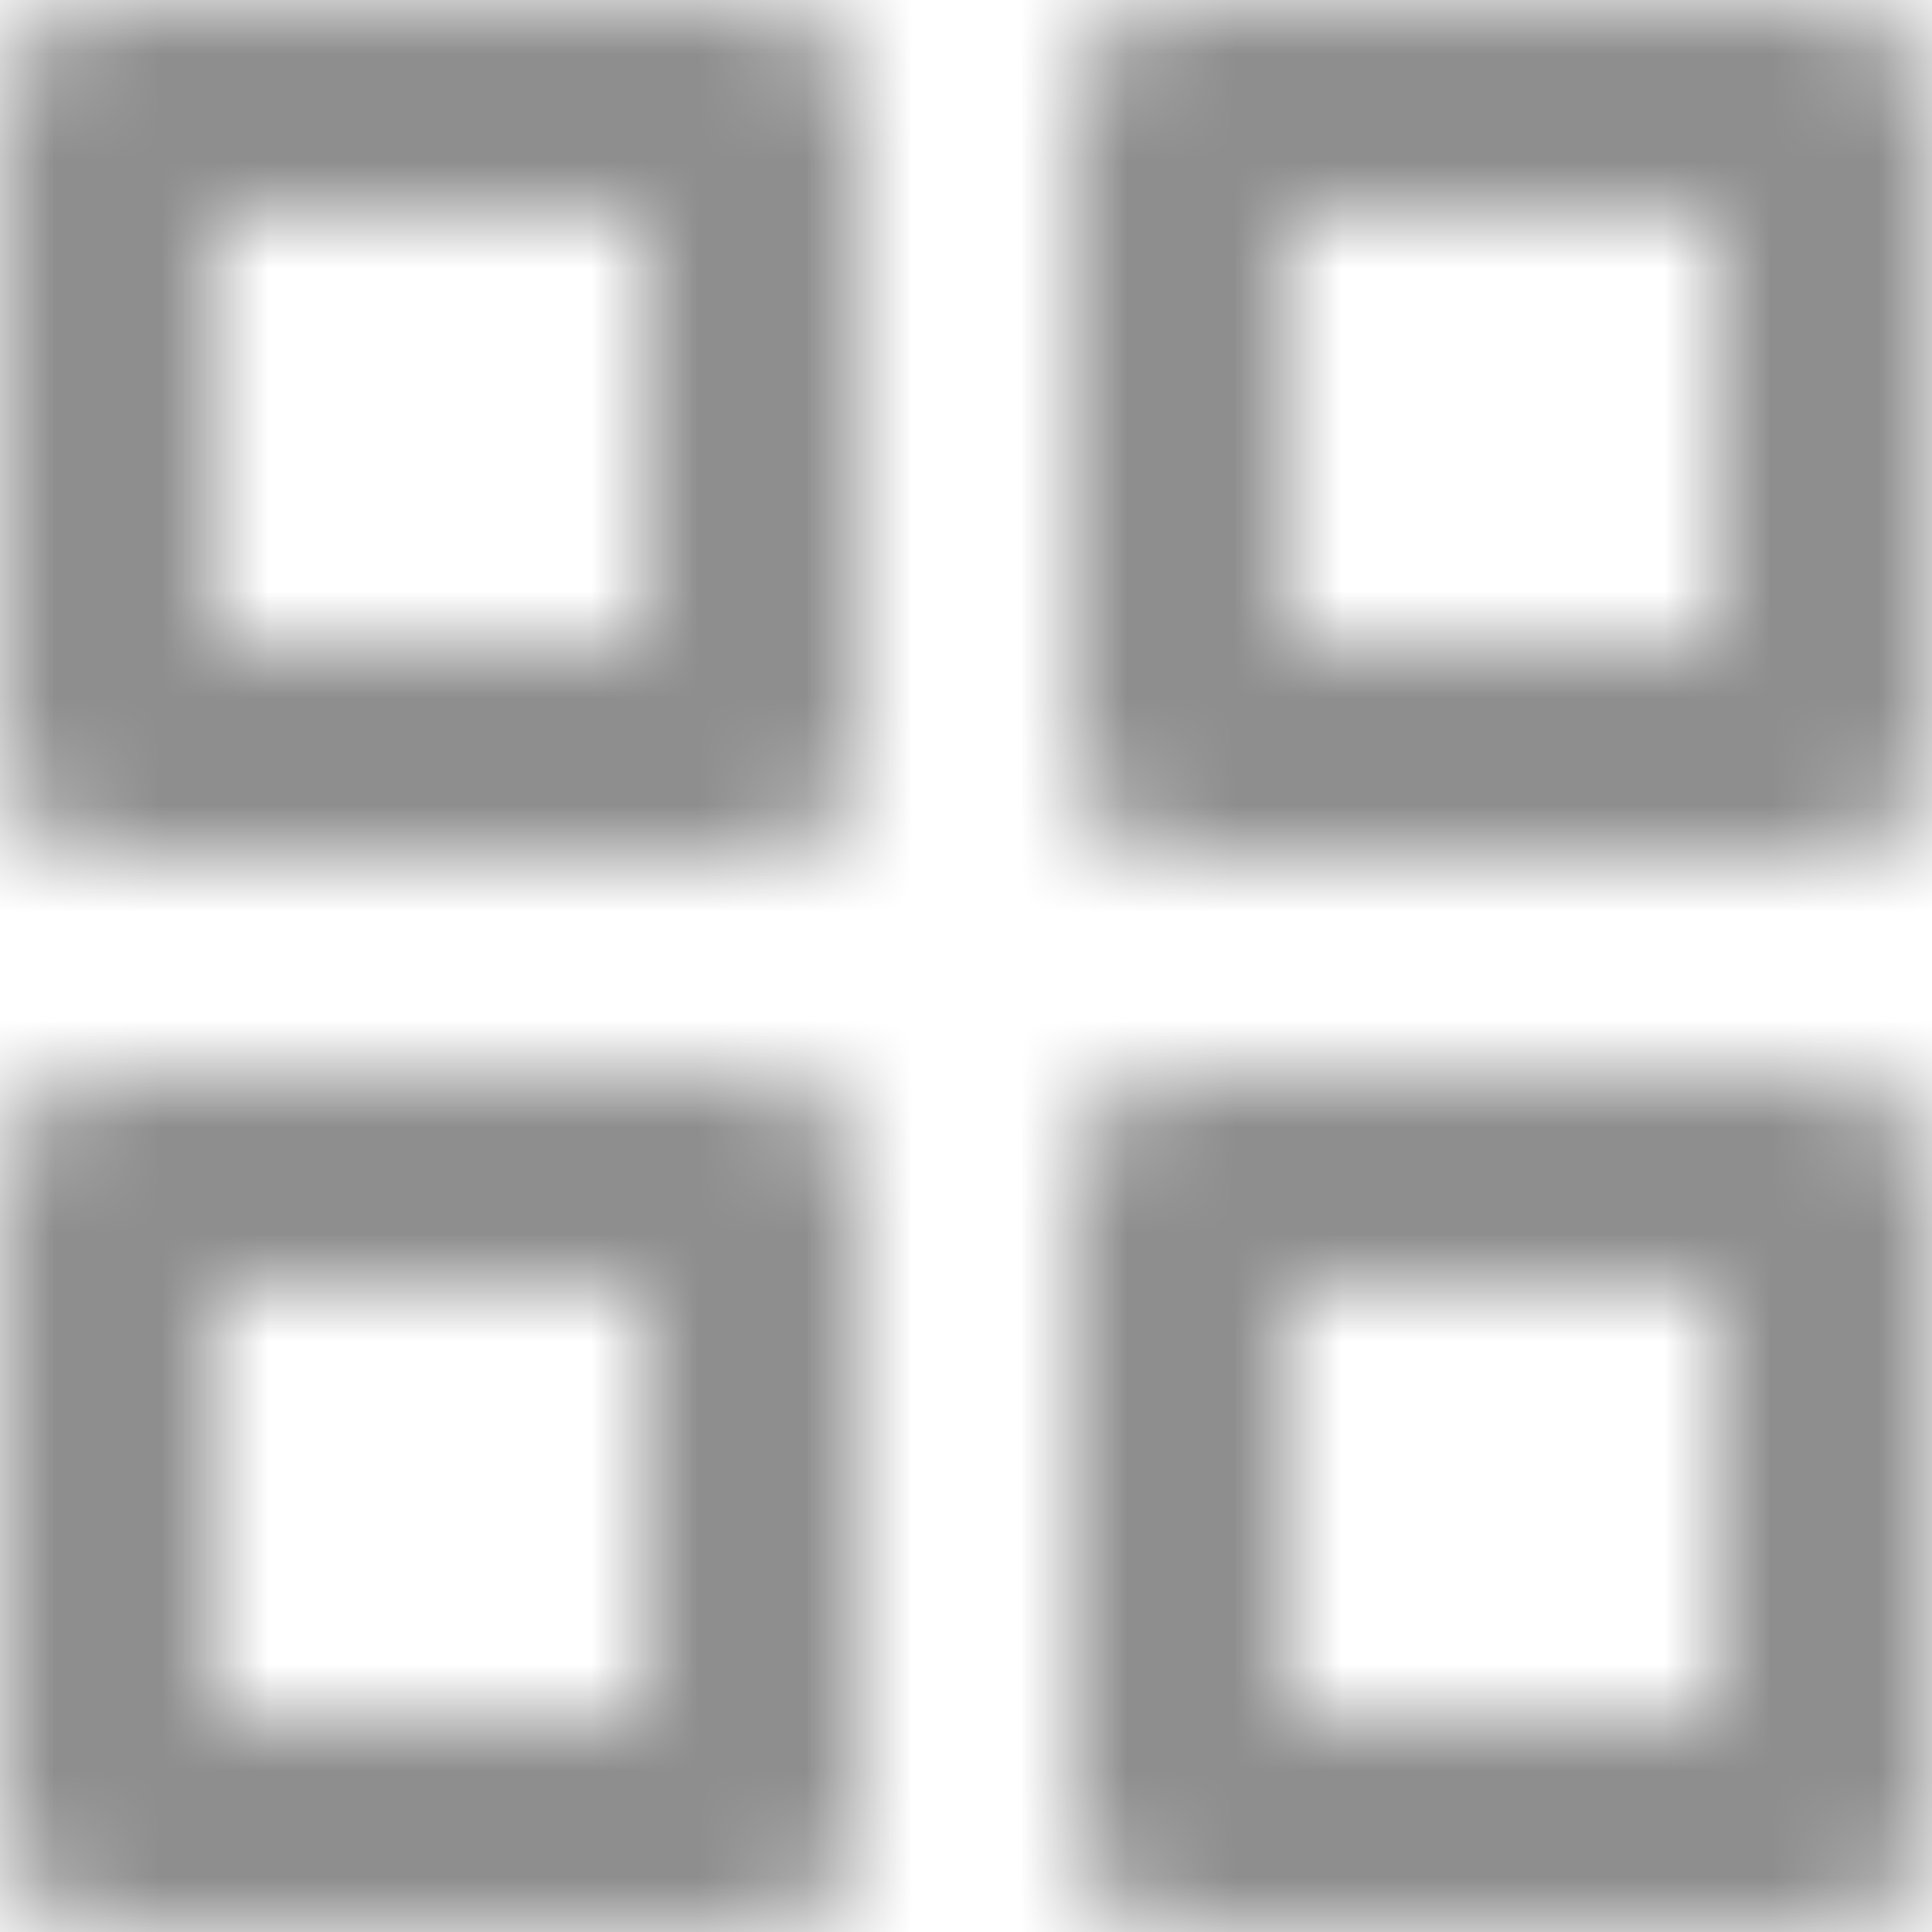 <svg width="18" height="18" viewBox="0 0 18 18" fill="none" xmlns="http://www.w3.org/2000/svg">
<mask id="path-1-inside-1" fill="white">
<path fill-rule="evenodd" clip-rule="evenodd" d="M2 6V2H6V6H2ZM0 1C0 0.448 0.448 0 1 0H7C7.552 0 8 0.448 8 1V7C8 7.552 7.552 8 7 8H1C0.448 8 0 7.552 0 7V1ZM12 6V2H16V6H12ZM10 1C10 0.448 10.448 0 11 0H17C17.552 0 18 0.448 18 1V7C18 7.552 17.552 8 17 8H11C10.448 8 10 7.552 10 7V1ZM2 12V16H6V12H2ZM1 10C0.448 10 0 10.448 0 11V17C0 17.552 0.448 18 1 18H7C7.552 18 8 17.552 8 17V11C8 10.448 7.552 10 7 10H1ZM12 16V12H16V16H12ZM10 11C10 10.448 10.448 10 11 10H17C17.552 10 18 10.448 18 11V17C18 17.552 17.552 18 17 18H11C10.448 18 10 17.552 10 17V11Z"/>
</mask>
<path d="M2 2V0H0V2H2ZM2 6H0V8H2V6ZM6 2H8V0H6V2ZM6 6V8H8V6H6ZM12 2V0H10V2H12ZM12 6H10V8H12V6ZM16 2H18V0H16V2ZM16 6V8H18V6H16ZM2 16H0V18H2V16ZM2 12V10H0V12H2ZM6 16V18H8V16H6ZM6 12H8V10H6V12ZM12 12V10H10V12H12ZM12 16H10V18H12V16ZM16 12H18V10H16V12ZM16 16V18H18V16H16ZM0 2V6H4V2H0ZM6 0H2V4H6V0ZM8 6V2H4V6H8ZM2 8H6V4H2V8ZM1 -2C-0.657 -2 -2 -0.657 -2 1H2C2 1.552 1.552 2 1 2V-2ZM7 -2H1V2H7V-2ZM10 1C10 -0.657 8.657 -2 7 -2V2C6.448 2 6 1.552 6 1H10ZM10 7V1H6V7H10ZM7 10C8.657 10 10 8.657 10 7H6C6 6.448 6.448 6 7 6V10ZM1 10H7V6H1V10ZM-2 7C-2 8.657 -0.657 10 1 10V6C1.552 6 2 6.448 2 7H-2ZM-2 1V7H2V1H-2ZM10 2V6H14V2H10ZM16 0H12V4H16V0ZM18 6V2H14V6H18ZM12 8H16V4H12V8ZM11 -2C9.343 -2 8 -0.657 8 1H12C12 1.552 11.552 2 11 2V-2ZM17 -2H11V2H17V-2ZM20 1C20 -0.657 18.657 -2 17 -2V2C16.448 2 16 1.552 16 1H20ZM20 7V1H16V7H20ZM17 10C18.657 10 20 8.657 20 7H16C16 6.448 16.448 6 17 6V10ZM11 10H17V6H11V10ZM8 7C8 8.657 9.343 10 11 10V6C11.552 6 12 6.448 12 7H8ZM8 1V7H12V1H8ZM4 16V12H0V16H4ZM6 14H2V18H6V14ZM4 12V16H8V12H4ZM2 14H6V10H2V14ZM2 11C2 11.552 1.552 12 1 12V8C-0.657 8 -2 9.343 -2 11H2ZM2 17V11H-2V17H2ZM1 16C1.552 16 2 16.448 2 17H-2C-2 18.657 -0.657 20 1 20V16ZM7 16H1V20H7V16ZM6 17C6 16.448 6.448 16 7 16V20C8.657 20 10 18.657 10 17H6ZM6 11V17H10V11H6ZM7 12C6.448 12 6 11.552 6 11H10C10 9.343 8.657 8 7 8V12ZM1 12H7V8H1V12ZM10 12V16H14V12H10ZM16 10H12V14H16V10ZM18 16V12H14V16H18ZM12 18H16V14H12V18ZM11 8C9.343 8 8 9.343 8 11H12C12 11.552 11.552 12 11 12V8ZM17 8H11V12H17V8ZM20 11C20 9.343 18.657 8 17 8V12C16.448 12 16 11.552 16 11H20ZM20 17V11H16V17H20ZM17 20C18.657 20 20 18.657 20 17H16C16 16.448 16.448 16 17 16V20ZM11 20H17V16H11V20ZM8 17C8 18.657 9.343 20 11 20V16C11.552 16 12 16.448 12 17H8ZM8 11V17H12V11H8Z" fill="#8E8E8E" mask="url(#path-1-inside-1)"/>
</svg>
